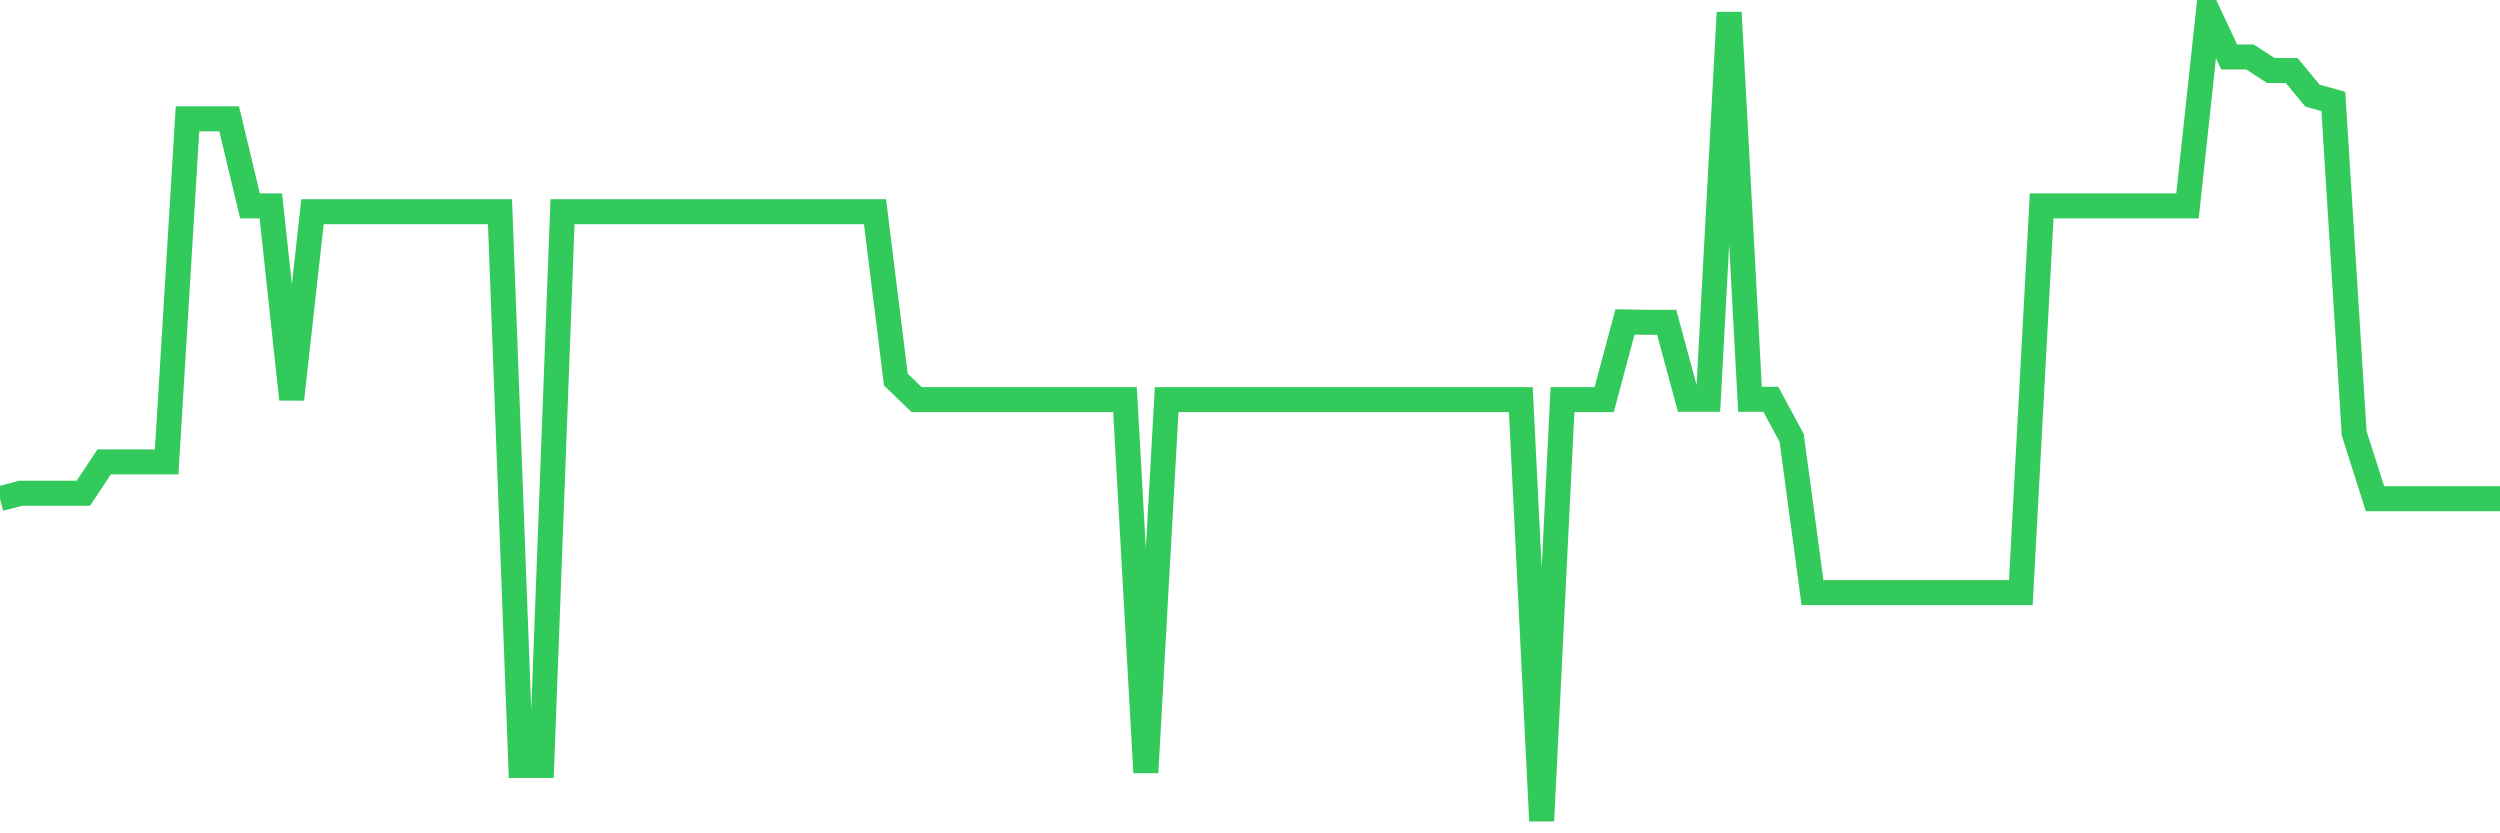 <svg
  xmlns="http://www.w3.org/2000/svg"
  xmlns:xlink="http://www.w3.org/1999/xlink"
  width="120"
  height="40"
  viewBox="0 0 120 40"
  preserveAspectRatio="none"
>
  <polyline
    points="0,23.936 1,23.676 2,23.676 3,23.676 4,23.676 5,22.172 6,22.172 7,22.172 8,22.172 9,5.705 10,5.705 11,5.705 12,9.882 13,9.882 14,19.165 15,10.161 16,10.161 17,10.161 18,10.161 19,10.161 20,10.161 21,10.161 22,10.161 23,10.161 24,10.161 25,36.745 26,36.745 27,10.161 28,10.161 29,10.161 30,10.161 31,10.161 32,10.161 33,10.161 34,10.161 35,10.161 36,10.161 37,10.161 38,10.161 39,10.161 40,10.161 41,10.161 42,10.161 43,18.218 44,19.183 45,19.183 46,19.183 47,19.183 48,19.183 49,19.183 50,19.183 51,19.183 52,19.183 53,19.183 54,19.183 55,37.079 56,19.183 57,19.183 58,19.183 59,19.183 60,19.183 61,19.183 62,19.183 63,19.183 64,19.183 65,19.183 66,19.183 67,19.183 68,19.183 69,19.183 70,19.183 71,19.183 72,19.183 73,19.183 74,39.4 75,19.183 76,19.183 77,19.183 78,15.452 79,15.47 80,15.47 81,19.165 82,19.165 83,0.6 84,19.165 85,19.165 86,21.021 87,28.447 88,28.447 89,28.447 90,28.447 91,28.447 92,28.447 93,28.447 94,28.447 95,28.447 96,28.447 97,28.447 98,9.882 99,9.882 100,9.882 101,9.882 102,9.882 103,9.882 104,9.882 105,9.882 106,0.6 107,2.735 108,2.735 109,3.385 110,3.385 111,4.591 112,4.87 113,20.798 114,23.936 115,23.936 116,23.936 117,23.936 118,23.936 119,23.936 120,23.936"
    fill="none"
    stroke="#32ca5b"
    stroke-width="1.2"
  >
  </polyline>
</svg>